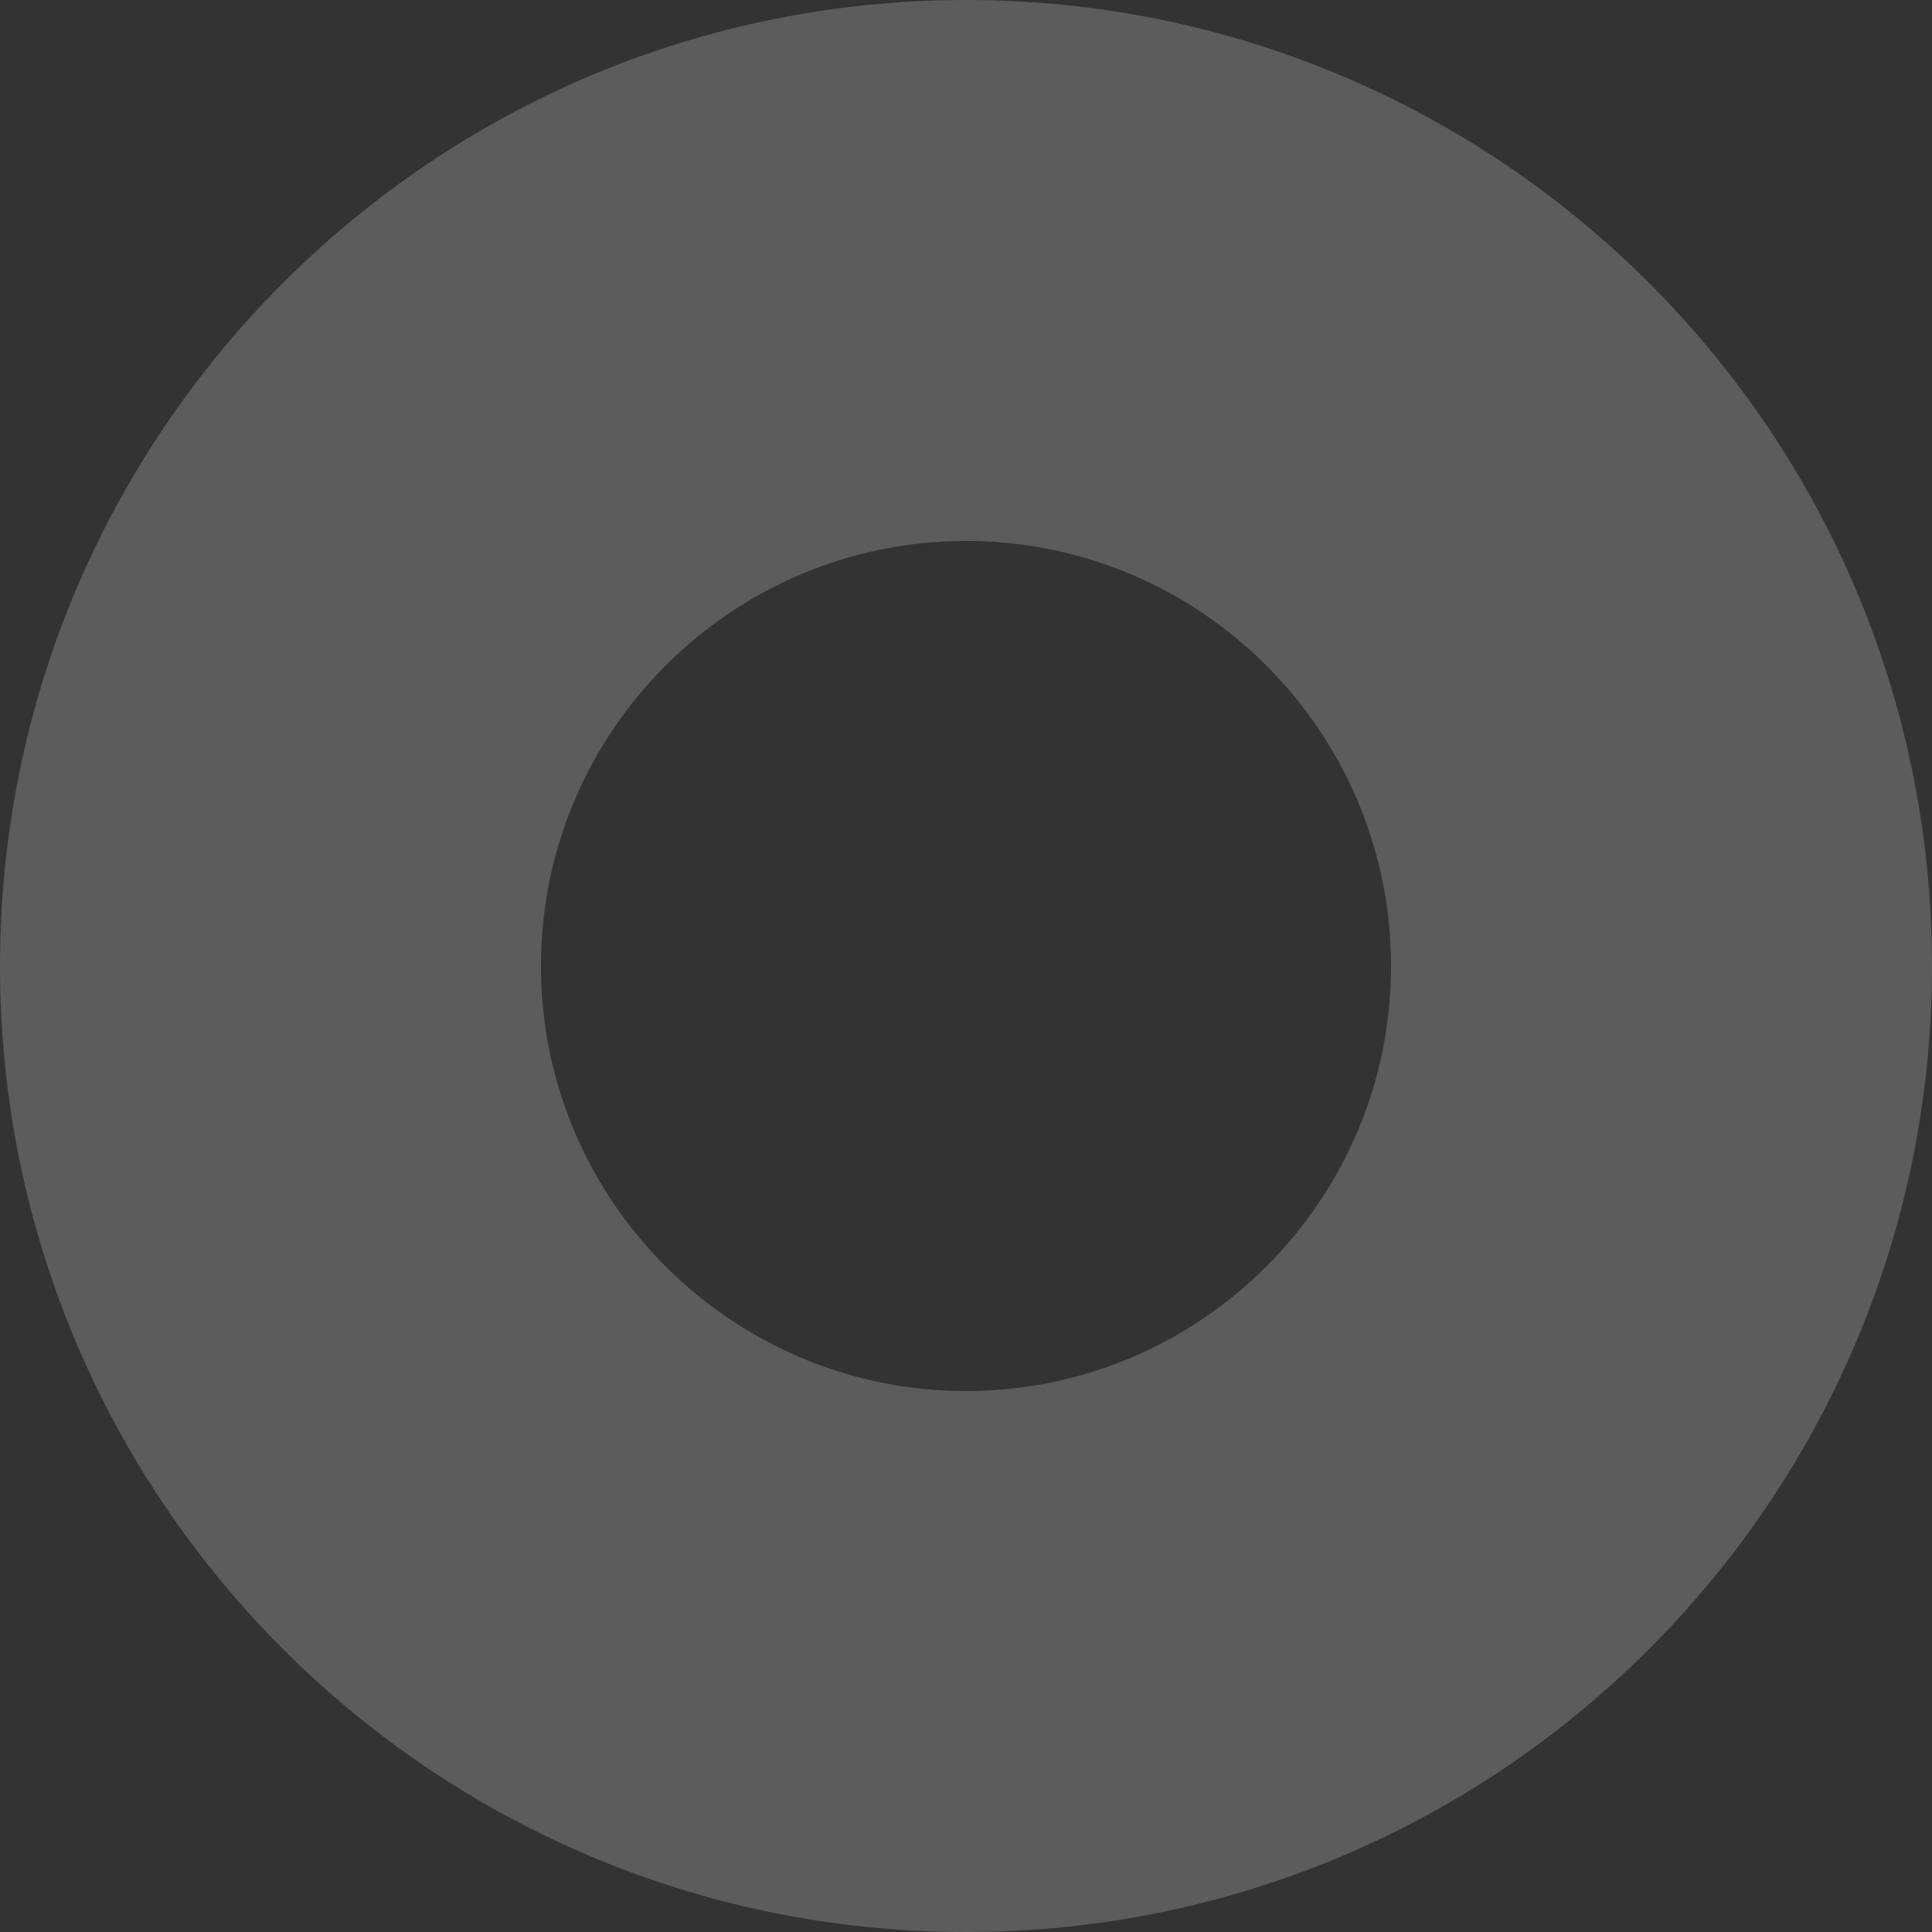 <svg xmlns="http://www.w3.org/2000/svg" width="1000" height="1000" viewBox="0 0 1000 1000">
  <rect x="0" y="0" width="1000" height="1000" fill="#333333" stroke="none"/>
  <g id="パス_41631" data-name="パス 41631" fill="none" opacity="0.2">
    <path d="M500,0c276.142,0,500,223.858,500,500s-223.858,500-500,500S0,776.142,0,500,223.858,0,500,0Z" stroke="none"/>
    <path d="M 500 280 C 378.692 280 280 378.692 280 500 C 280 621.308 378.692 720 500 720 C 621.308 720 720 621.308 720 500 C 720 378.692 621.308 280 500 280 M 500 0 C 776.143 0 1000 223.857 1000 500 C 1000 776.143 776.143 1000 500 1000 C 223.857 1000 0 776.143 0 500 C 0 223.857 223.857 0 500 0 Z" stroke="none" fill="#fff"/>
  </g>
</svg>
